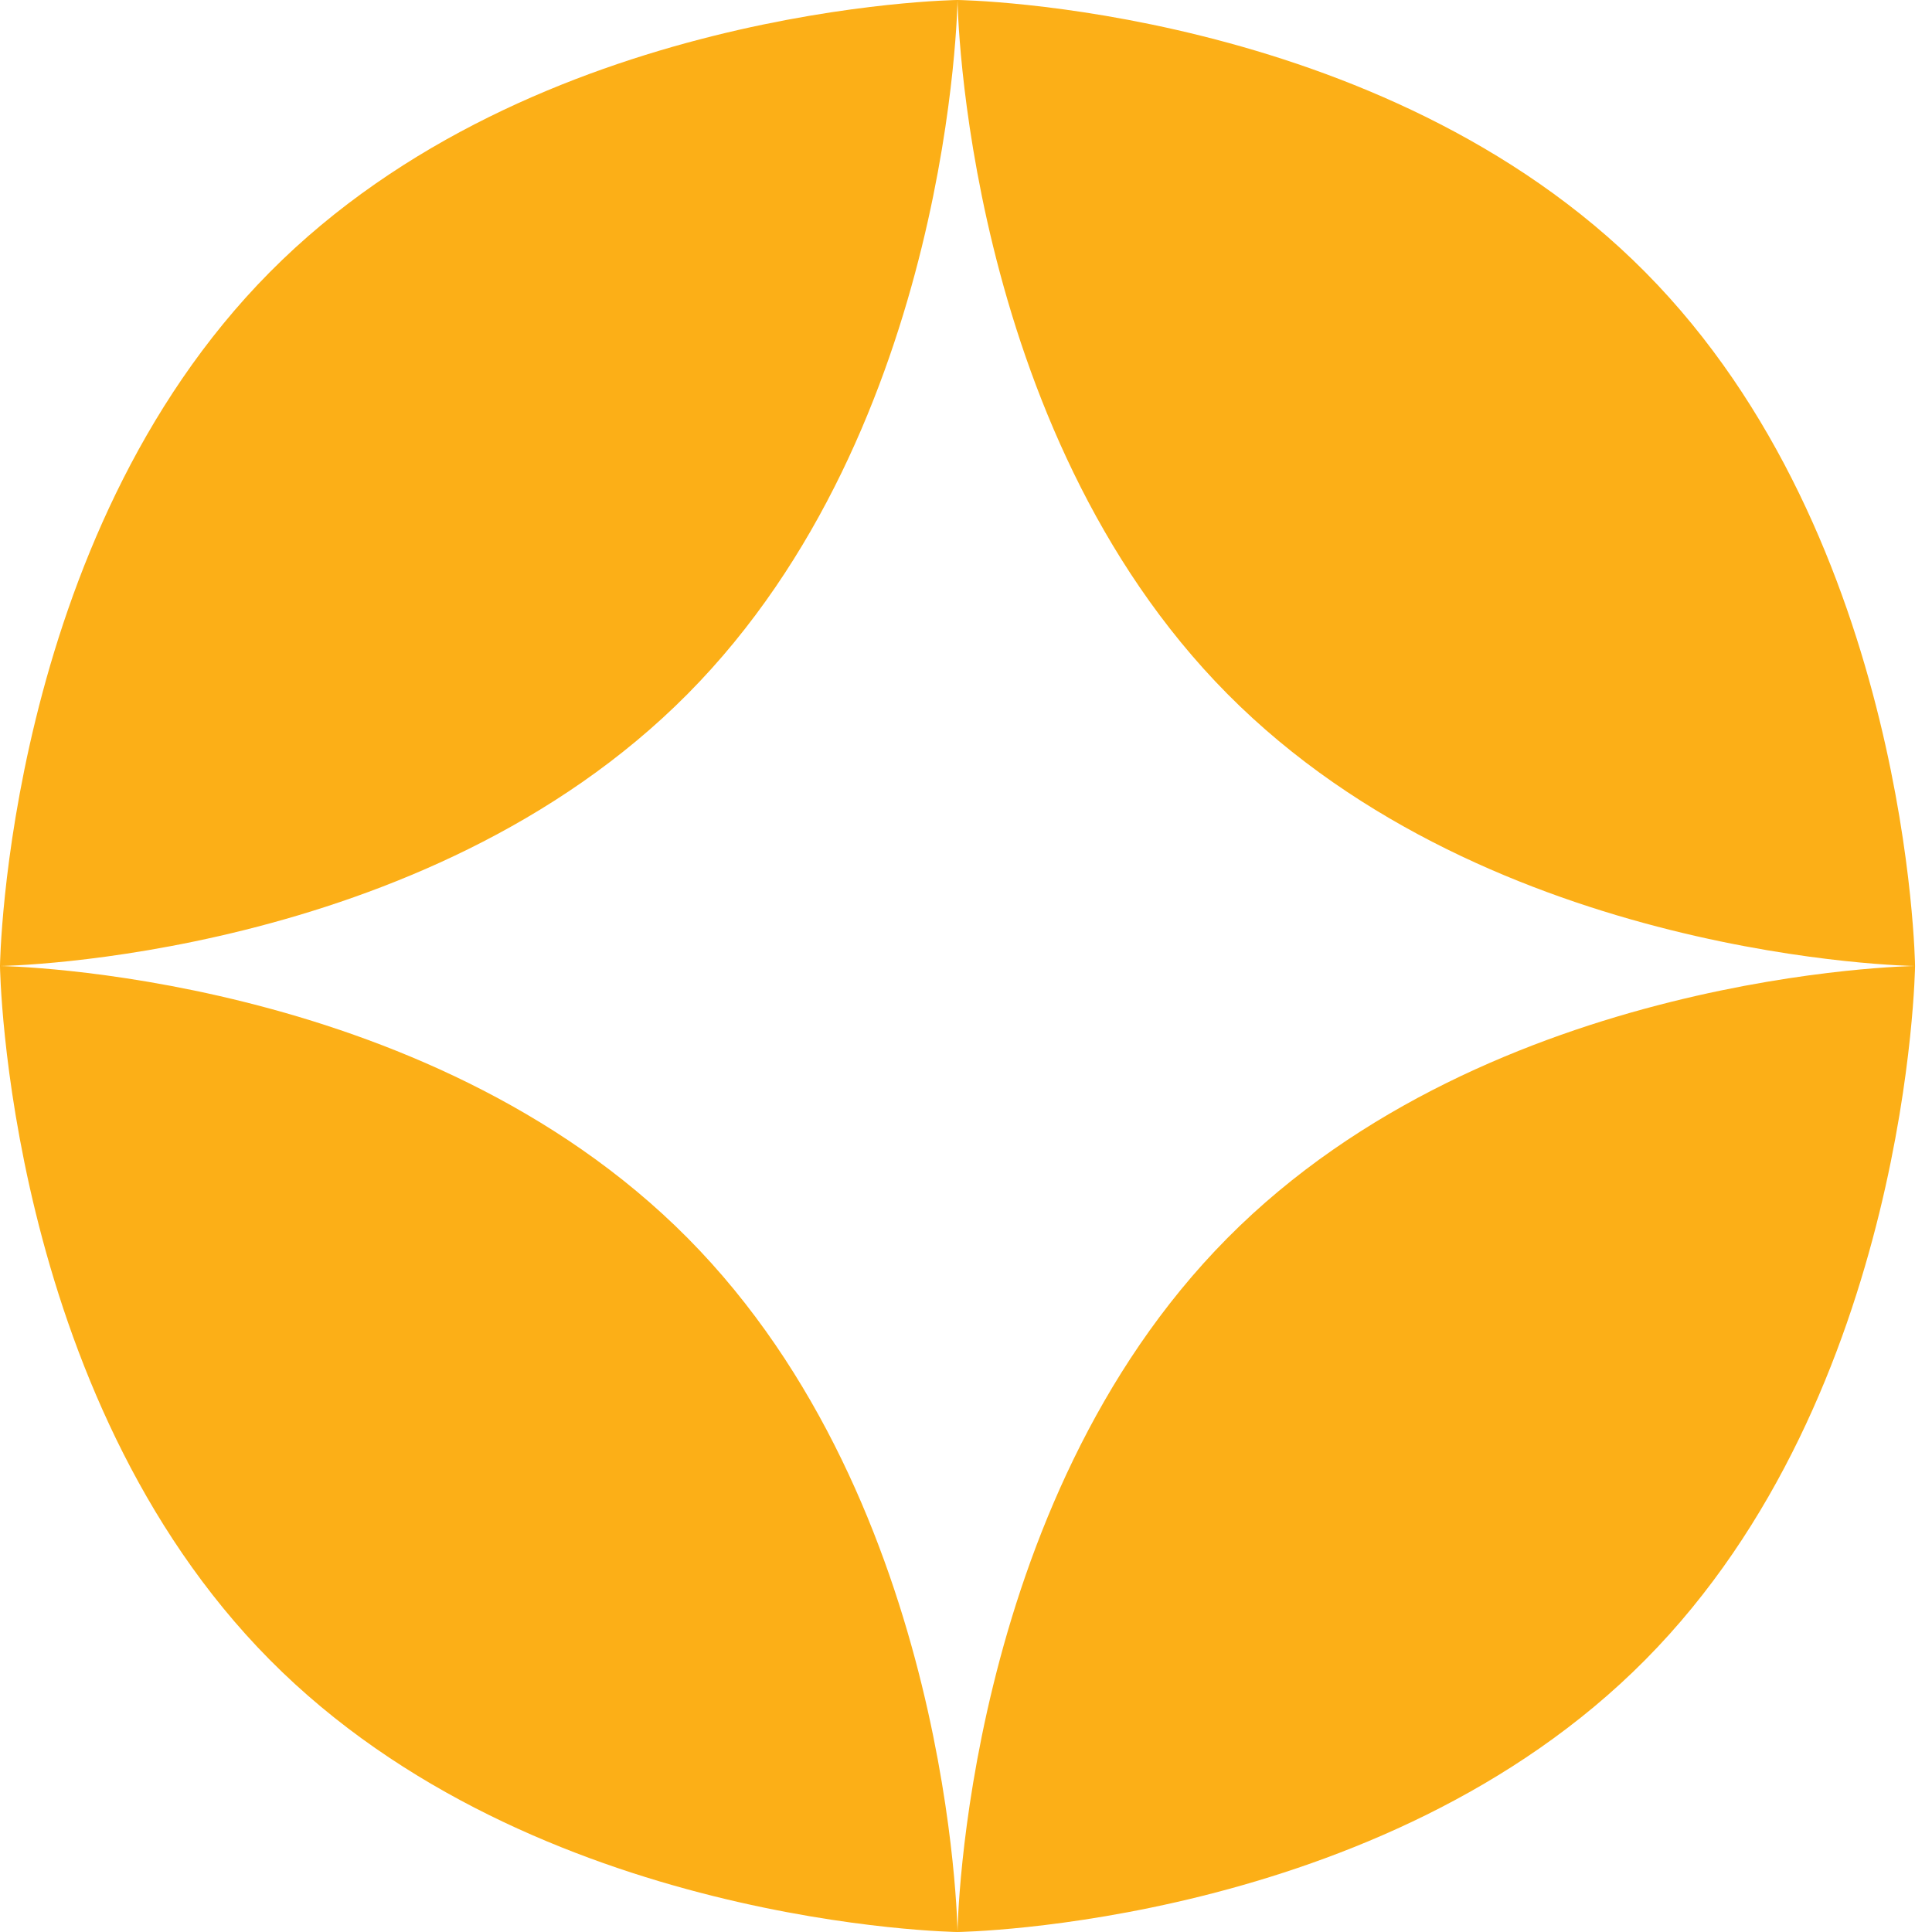 <?xml version="1.0" encoding="UTF-8"?> <svg xmlns="http://www.w3.org/2000/svg" width="100" height="100" viewBox="0 0 100 100" fill="none"> <path d="M63.525 35.913C49.839 22.106 49.561 -2.1664e-06 49.561 -2.1664e-06C49.561 -2.1664e-06 71.473 0.28 85.159 14.087C98.845 27.894 99.123 50 99.123 50C99.123 50 77.211 49.72 63.525 35.913Z" fill="#FCAF17"></path> <path d="M13.964 14.087C27.65 0.28 49.561 -2.1664e-06 49.561 -2.1664e-06C49.561 -2.1664e-06 49.284 22.106 35.598 35.913C21.912 49.72 -9.81496e-06 50 -9.81496e-06 50C-9.81496e-06 50 0.278 27.894 13.964 14.087Z" fill="#FCAF17"></path> <path d="M35.598 64.087C49.284 77.894 49.561 100 49.561 100C49.561 100 27.65 99.72 13.964 85.913C0.278 72.106 5.96244e-07 50 5.96244e-07 50C5.96244e-07 50 21.912 50.28 35.598 64.087Z" fill="#FCAF17"></path> <path d="M85.159 85.913C71.473 99.72 49.561 100 49.561 100C49.561 100 49.839 77.894 63.525 64.087C77.211 50.28 99.123 50 99.123 50C99.123 50 98.845 72.106 85.159 85.913Z" fill="#FCAF17"></path> </svg> 